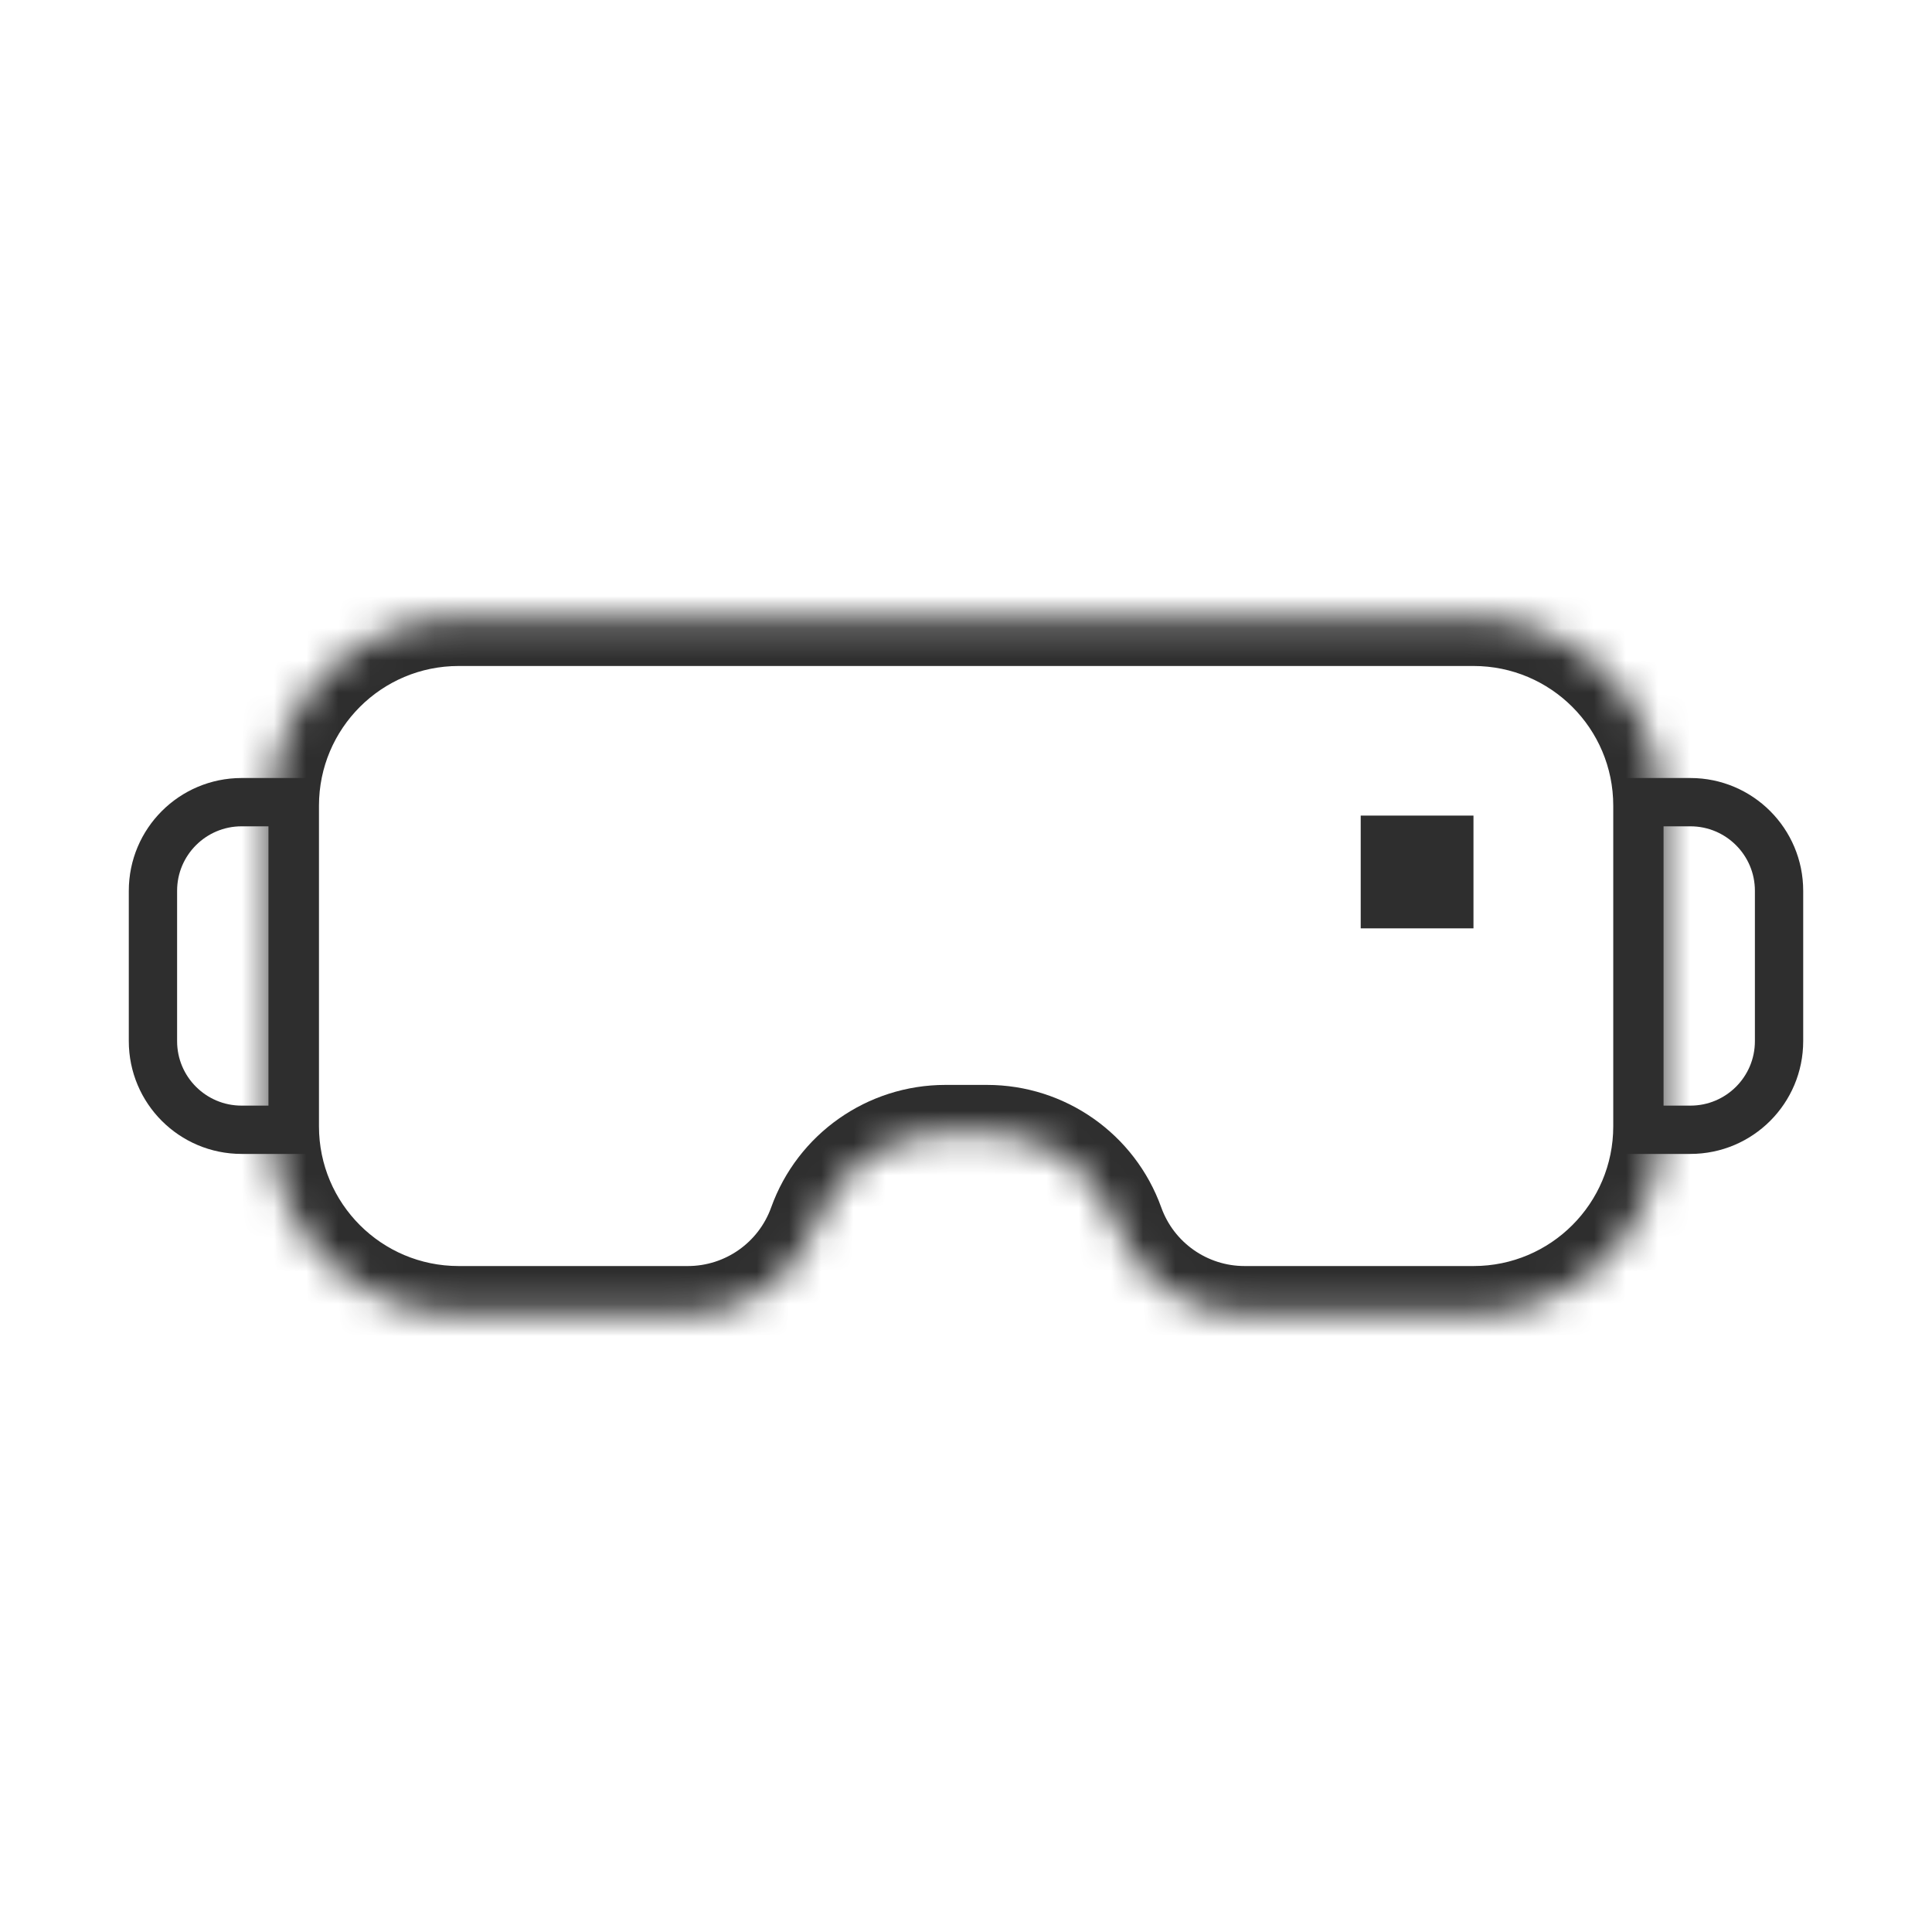 <svg width="60" height="60" viewBox="0 0 60 60" fill="none" xmlns="http://www.w3.org/2000/svg">
<mask id="path-1-inside-1_67970_17441" fill="white">
<path fill-rule="evenodd" clip-rule="evenodd" d="M51.601 25.02C51.601 21.796 48.987 19.183 45.764 19.183H14.243C11.02 19.183 8.406 21.796 8.406 25.02V34.98C8.406 38.204 11.02 40.818 14.243 40.818H21.362C23.154 40.818 24.754 39.693 25.361 38.005C25.967 36.318 27.567 35.193 29.36 35.193H30.653C32.446 35.193 34.046 36.318 34.652 38.005C35.259 39.693 36.859 40.818 38.651 40.818H45.764C48.987 40.818 51.601 38.204 51.601 34.98V25.02Z"/>
</mask>
<path d="M14.243 19.183V20.683H45.764V19.183V17.683H14.243V19.183ZM8.406 34.98H9.906V25.02H8.406H6.906V34.98H8.406ZM21.362 40.818V39.318H14.243V40.818V42.318H21.362V40.818ZM29.36 35.193V36.693H30.653V35.193V33.693H29.36V35.193ZM45.764 40.818V39.318H38.651V40.818V42.318H45.764V40.818ZM51.601 25.02H50.101V34.98H51.601H53.101V25.02H51.601ZM45.764 40.818V42.318C49.816 42.318 53.101 39.033 53.101 34.98H51.601H50.101C50.101 37.376 48.159 39.318 45.764 39.318V40.818ZM34.652 38.005L33.241 38.513C34.061 40.795 36.226 42.318 38.651 42.318V40.818V39.318C37.492 39.318 36.456 38.59 36.064 37.498L34.652 38.005ZM30.653 35.193V36.693C31.813 36.693 32.849 37.421 33.241 38.513L34.652 38.005L36.064 37.498C35.244 35.215 33.079 33.693 30.653 33.693V35.193ZM25.361 38.005L26.772 38.513C27.165 37.421 28.2 36.693 29.36 36.693V35.193V33.693C26.934 33.693 24.769 35.215 23.949 37.498L25.361 38.005ZM21.362 40.818V42.318C23.787 42.318 25.952 40.795 26.772 38.513L25.361 38.005L23.949 37.498C23.557 38.59 22.521 39.318 21.362 39.318V40.818ZM8.406 34.98H6.906C6.906 39.033 10.191 42.318 14.243 42.318V40.818V39.318C11.848 39.318 9.906 37.376 9.906 34.98H8.406ZM45.764 19.183V20.683C48.159 20.683 50.101 22.625 50.101 25.02H51.601H53.101C53.101 20.968 49.816 17.683 45.764 17.683V19.183ZM14.243 19.183V17.683C10.191 17.683 6.906 20.968 6.906 25.02H8.406H9.906C9.906 22.625 11.848 20.683 14.243 20.683V19.183Z" fill="#2E2E2E" mask="url(#path-1-inside-1_67970_17441)"/>
<path d="M7.502 24.912H9.087V35.086H7.502C5.982 35.086 4.75 33.854 4.75 32.334V27.664C4.75 26.145 5.982 24.913 7.502 24.912Z" stroke="#2E2E2E" stroke-width="1.5"/>
<path d="M52.498 24.912H50.913V35.086H52.498C54.018 35.086 55.25 33.854 55.25 32.334V27.664C55.25 26.145 54.018 24.913 52.498 24.912Z" stroke="#2E2E2E" stroke-width="1.5"/>
<rect x="42.258" y="25.329" width="3.502" height="3.502" fill="#2E2E2E"/>
</svg>

